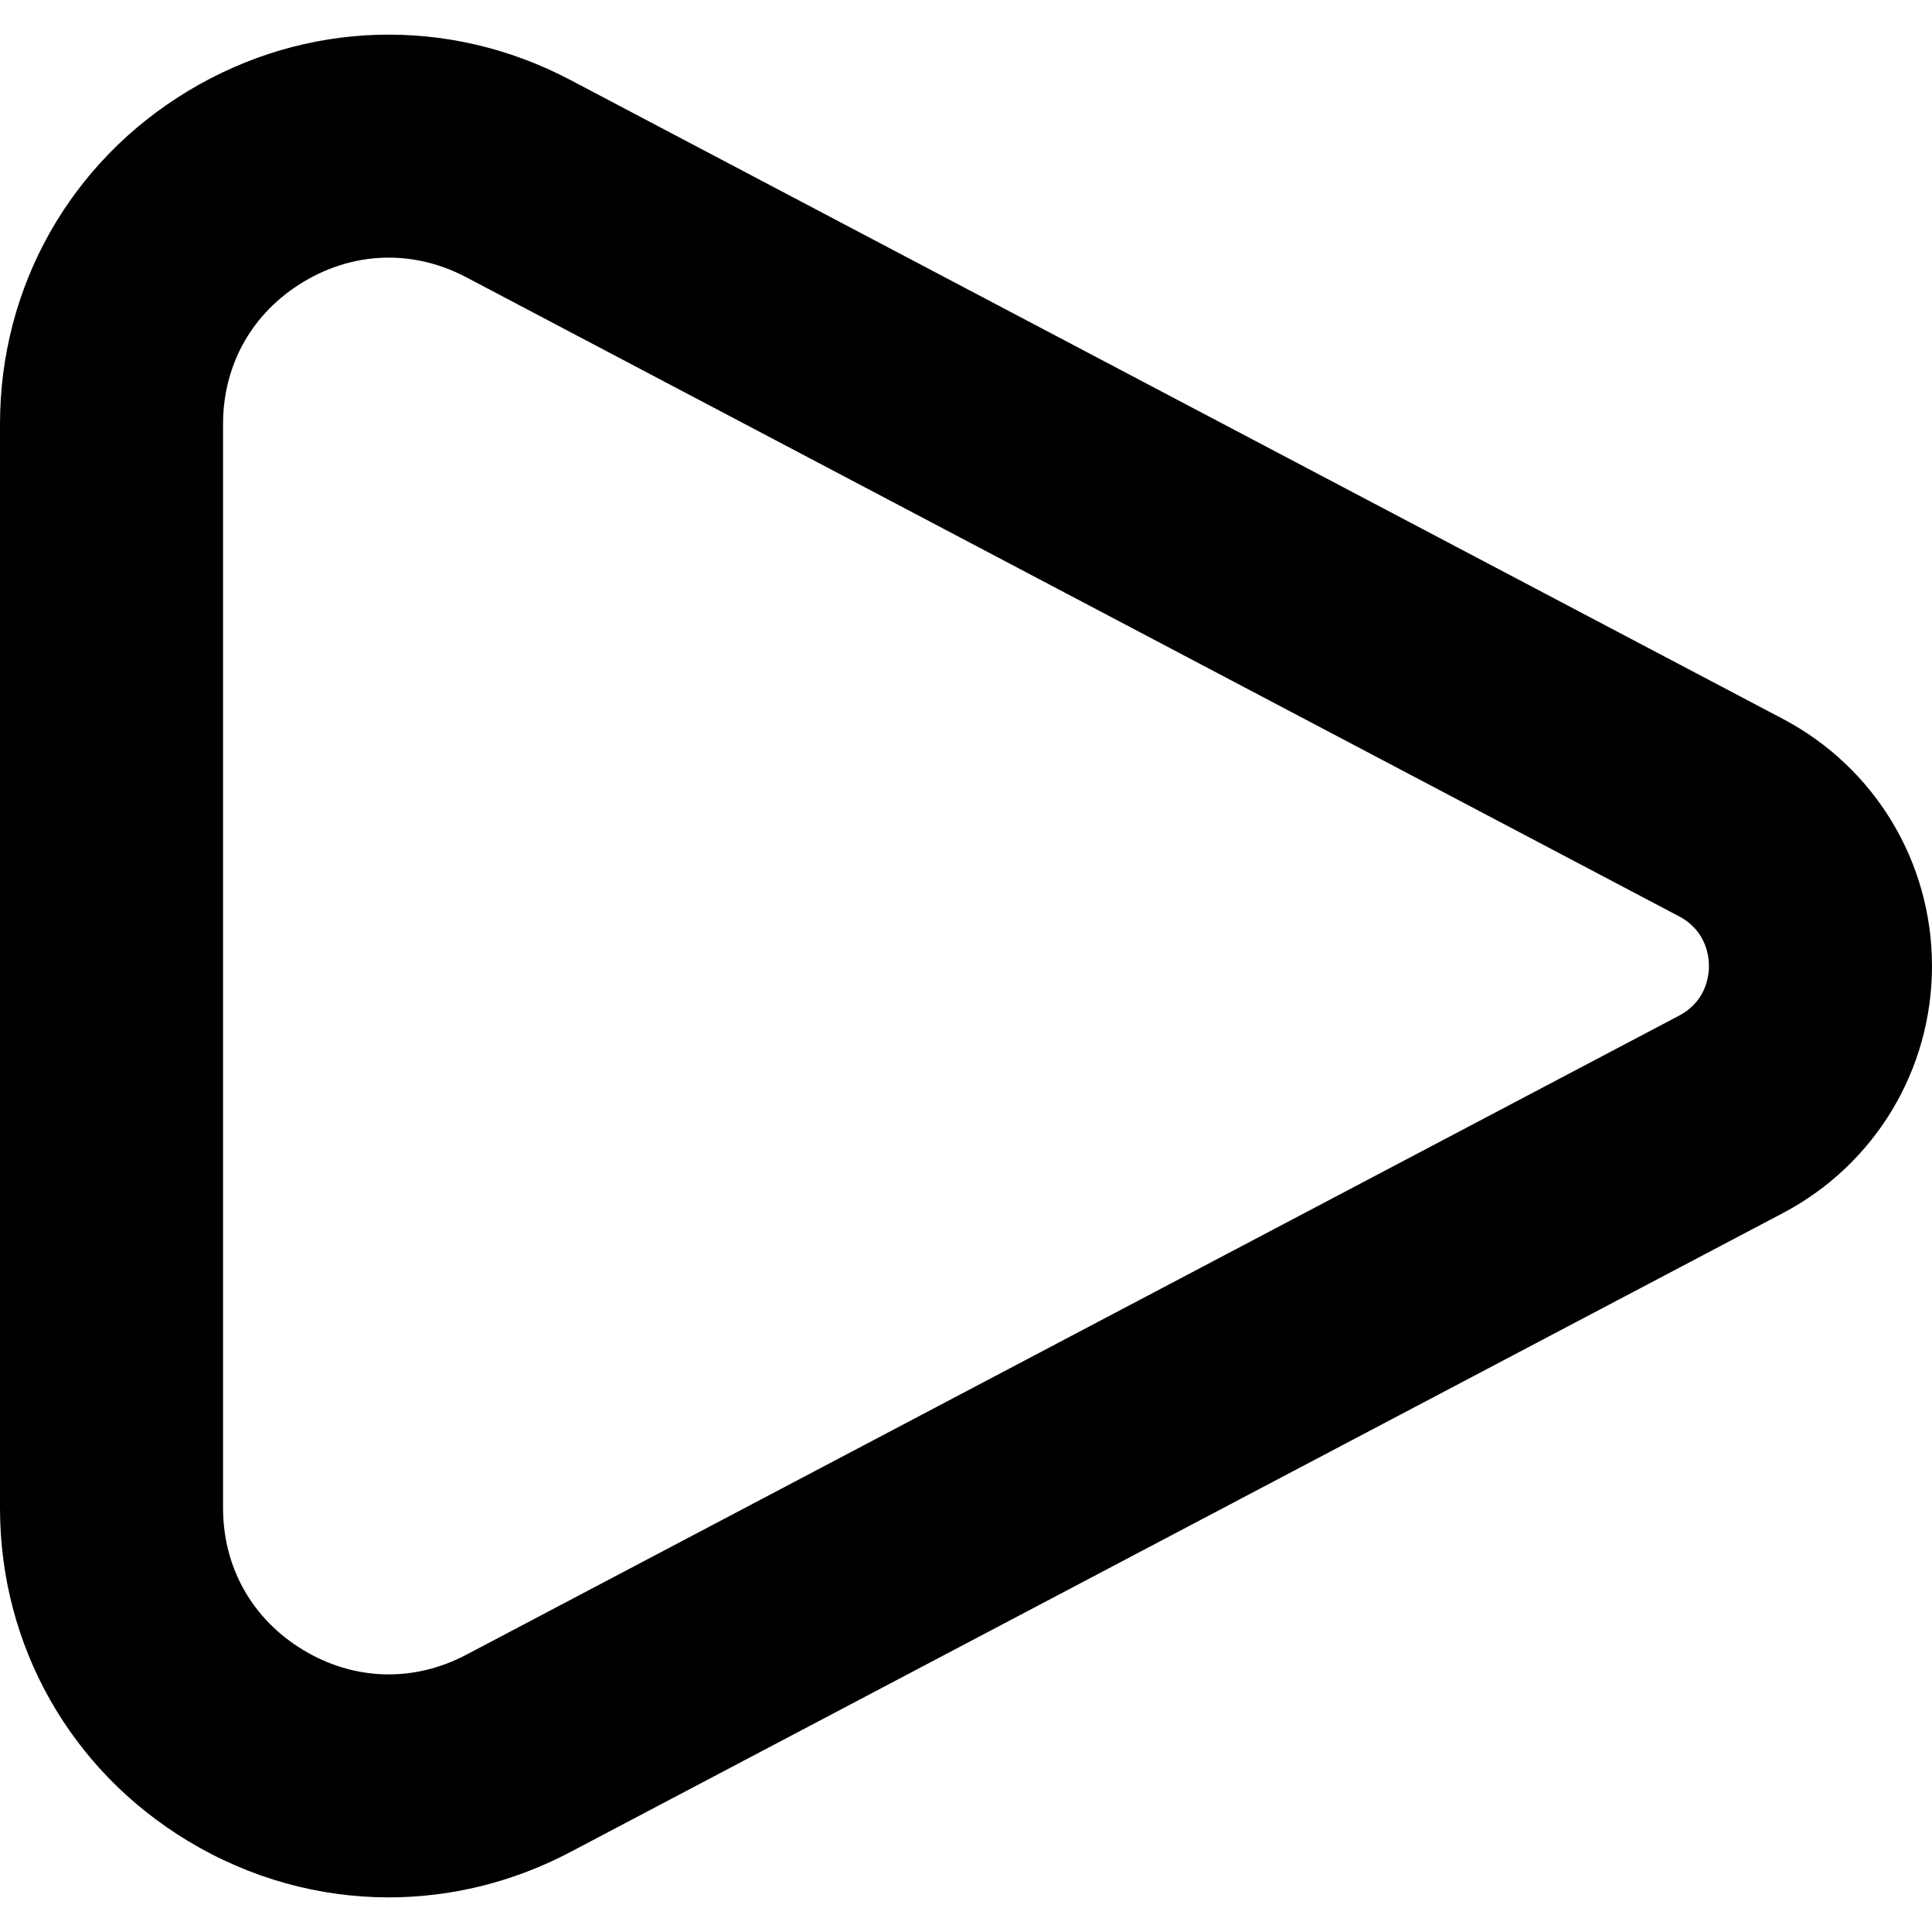 <?xml version="1.0" encoding="iso-8859-1"?>
<!-- Uploaded to: SVG Repo, www.svgrepo.com, Generator: SVG Repo Mixer Tools -->
<!DOCTYPE svg PUBLIC "-//W3C//DTD SVG 1.1//EN" "http://www.w3.org/Graphics/SVG/1.1/DTD/svg11.dtd">
<svg fill="#000000" height="800px" width="800px" version="1.1" id="Capa_1" xmlns="http://www.w3.org/2000/svg" xmlns:xlink="http://www.w3.org/1999/xlink" 
	 viewBox="0 0 155.908 155.908" xml:space="preserve">
<g>
	<path d="M143.878,58.015L46.02,6.45c-9.816-5.172-21.348-4.838-30.848,0.894C5.672,13.076,0,23.122,0,34.218v87.473
		c0,11.096,5.672,21.142,15.172,26.874c5.018,3.028,10.601,4.549,16.2,4.549c5.001,0,10.016-1.215,14.647-3.655l97.858-51.566
		c7.42-3.91,12.03-11.55,12.03-19.938S151.298,61.926,143.878,58.015z M135.486,81.968l-97.858,51.566
		c-4.249,2.239-9.045,2.101-13.157-0.381C20.358,130.671,18,126.493,18,121.69V34.218c0-4.803,2.358-8.981,6.471-11.462
		c2.169-1.309,4.529-1.966,6.898-1.966c2.122,0,4.251,0.527,6.259,1.585l97.858,51.565c2.186,1.152,2.422,3.191,2.422,4.014
		S137.672,80.816,135.486,81.968z"/>
</g>
</svg>